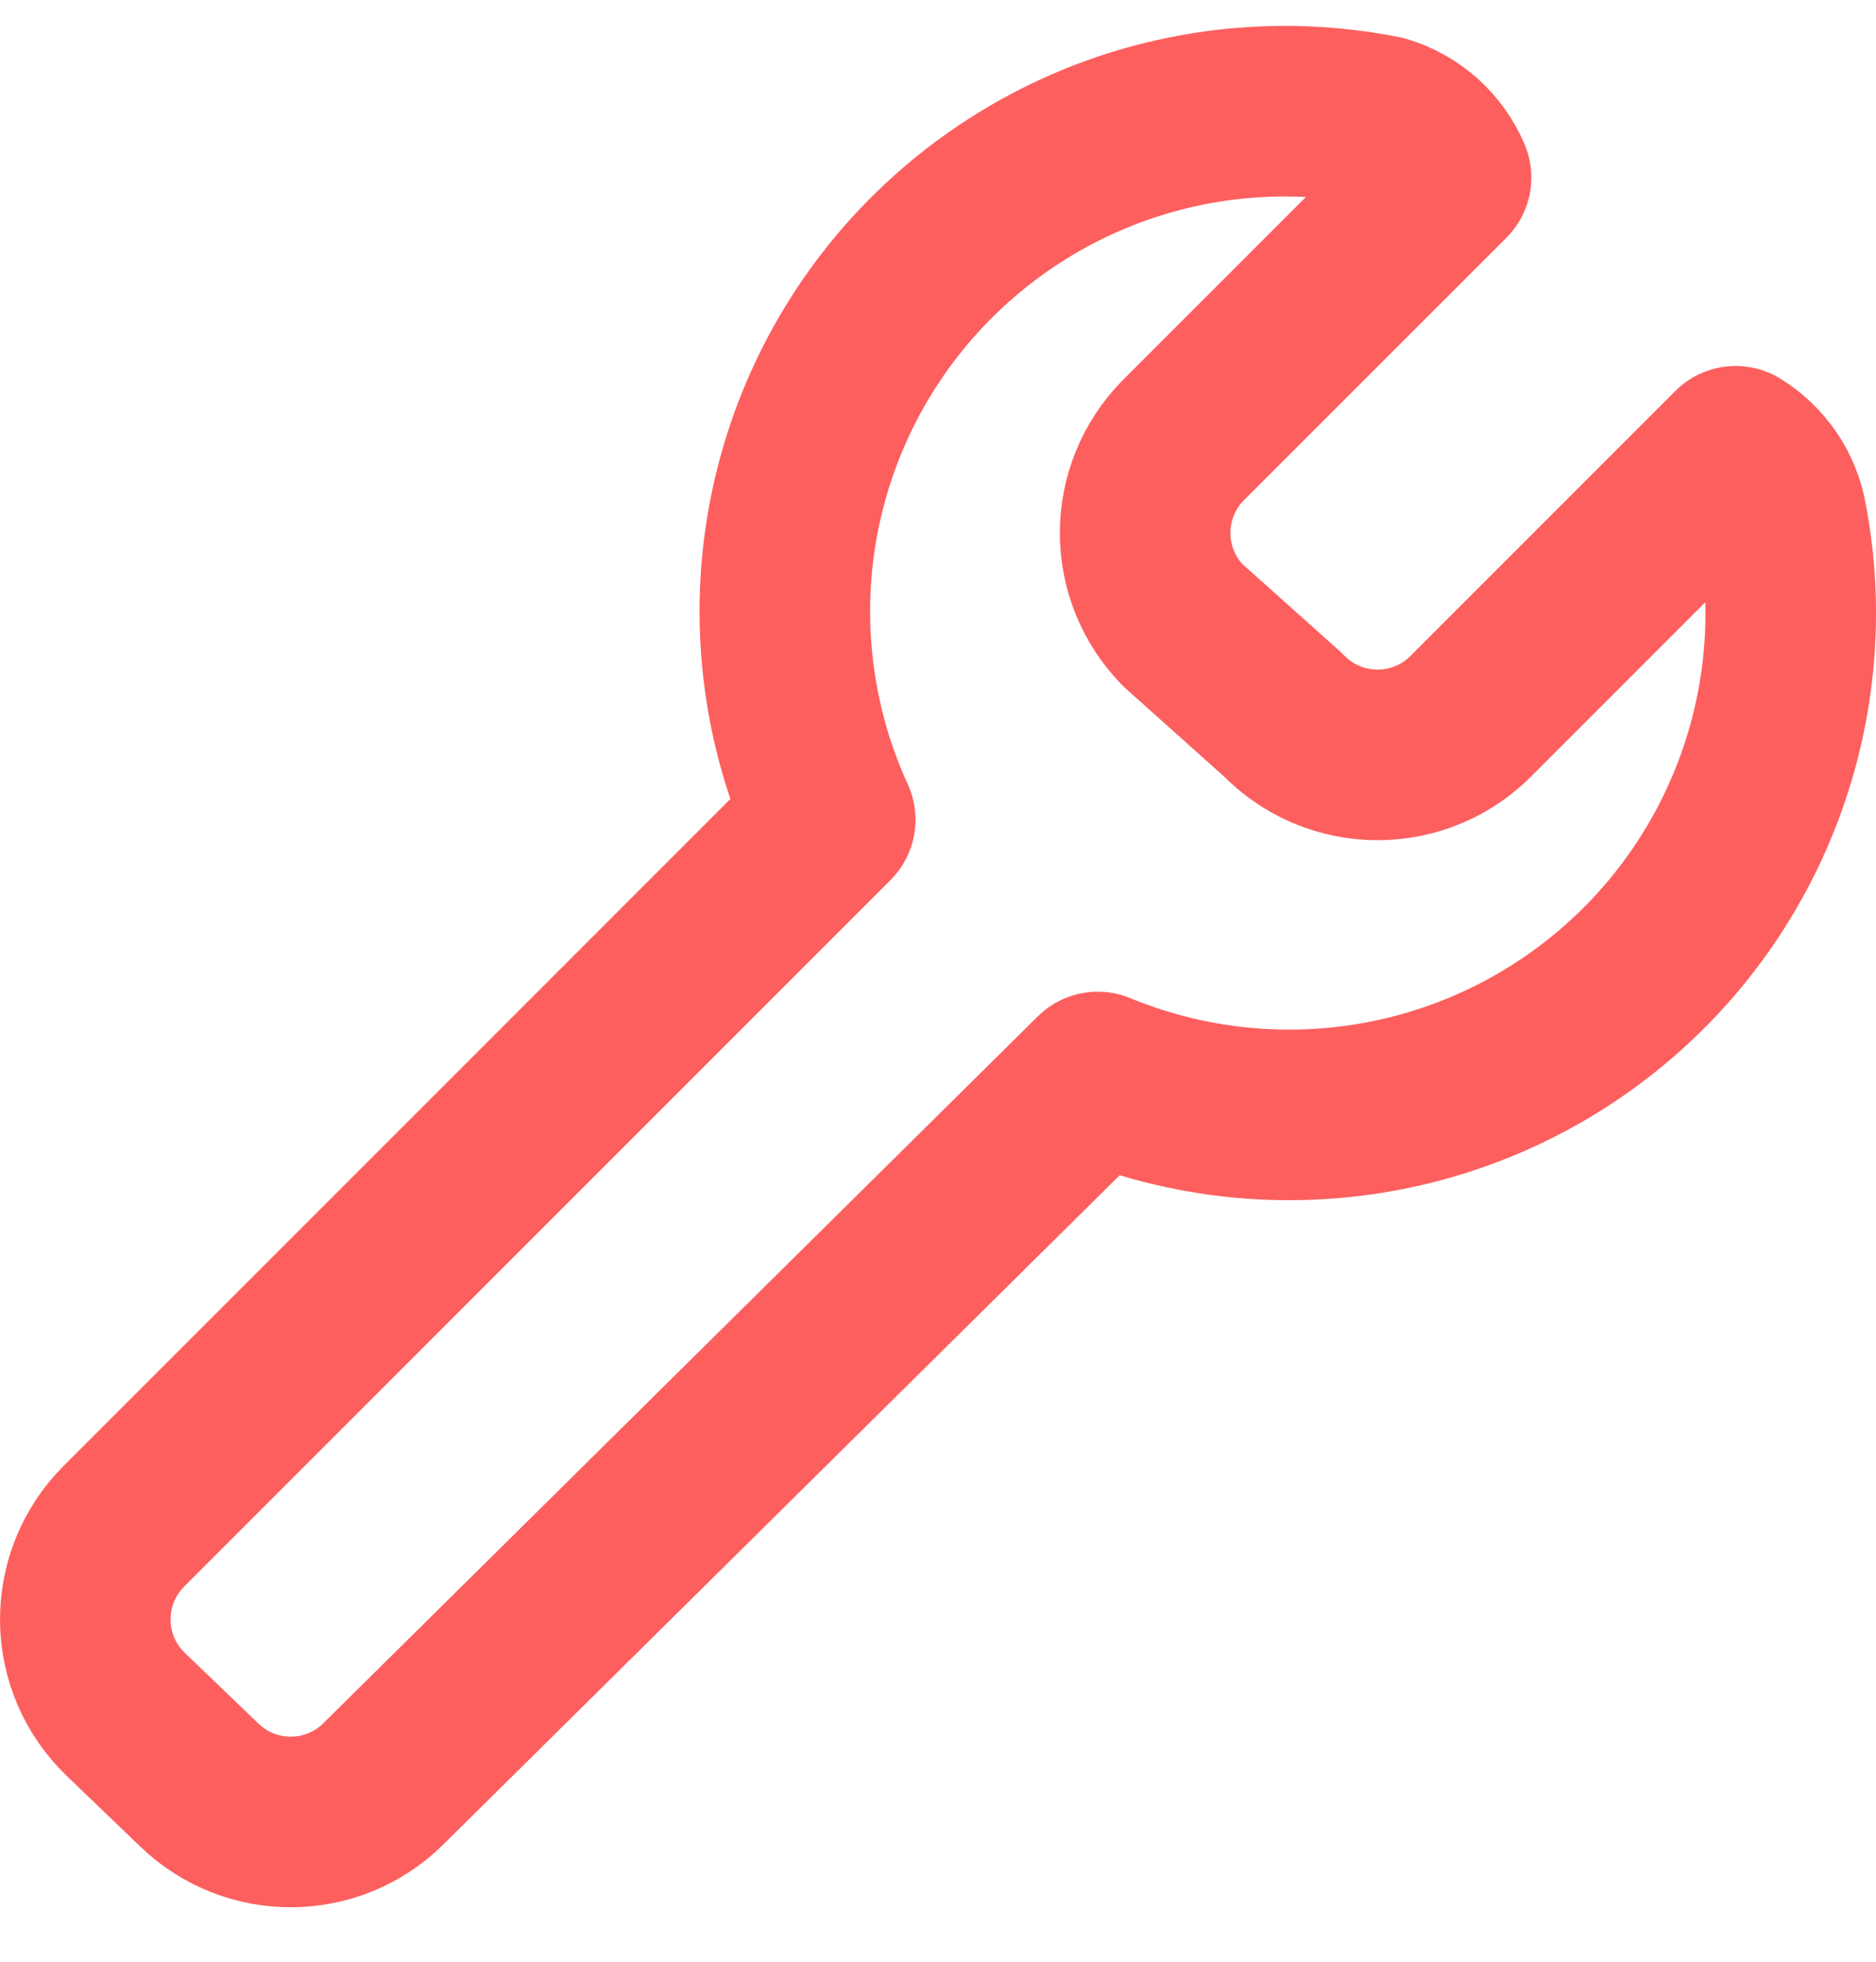 <svg width="22" height="23" viewBox="0 0 22 23" fill="none" xmlns="http://www.w3.org/2000/svg">
<path d="M20.894 6.079C20.864 5.917 20.801 5.763 20.708 5.628C20.614 5.492 20.494 5.377 20.354 5.291L17.266 8.379C17.122 8.528 16.95 8.647 16.759 8.728C16.568 8.809 16.362 8.851 16.155 8.851C15.947 8.851 15.742 8.809 15.551 8.728C15.36 8.647 15.188 8.528 15.044 8.379L13.87 7.329C13.588 7.04 13.429 6.653 13.429 6.248C13.429 5.844 13.588 5.457 13.87 5.168L16.958 2.081C16.89 1.923 16.789 1.781 16.661 1.666C16.533 1.552 16.381 1.467 16.217 1.417C15.14 1.202 14.024 1.294 12.996 1.682C11.969 2.071 11.071 2.74 10.405 3.613C9.739 4.486 9.332 5.529 9.229 6.623C9.134 7.647 9.309 8.678 9.736 9.611L1.452 17.895C0.841 18.507 0.851 19.501 1.475 20.1L2.34 20.931C2.944 21.511 3.9 21.504 4.495 20.915L12.874 12.627C13.78 13.001 14.768 13.143 15.746 13.038C16.827 12.922 17.856 12.509 18.716 11.843C19.577 11.178 20.236 10.287 20.62 9.269C21.005 8.251 21.1 7.147 20.894 6.079Z" stroke="#FD5F5F" stroke-width="2" stroke-linecap="round" stroke-linejoin="round"/>
</svg>
